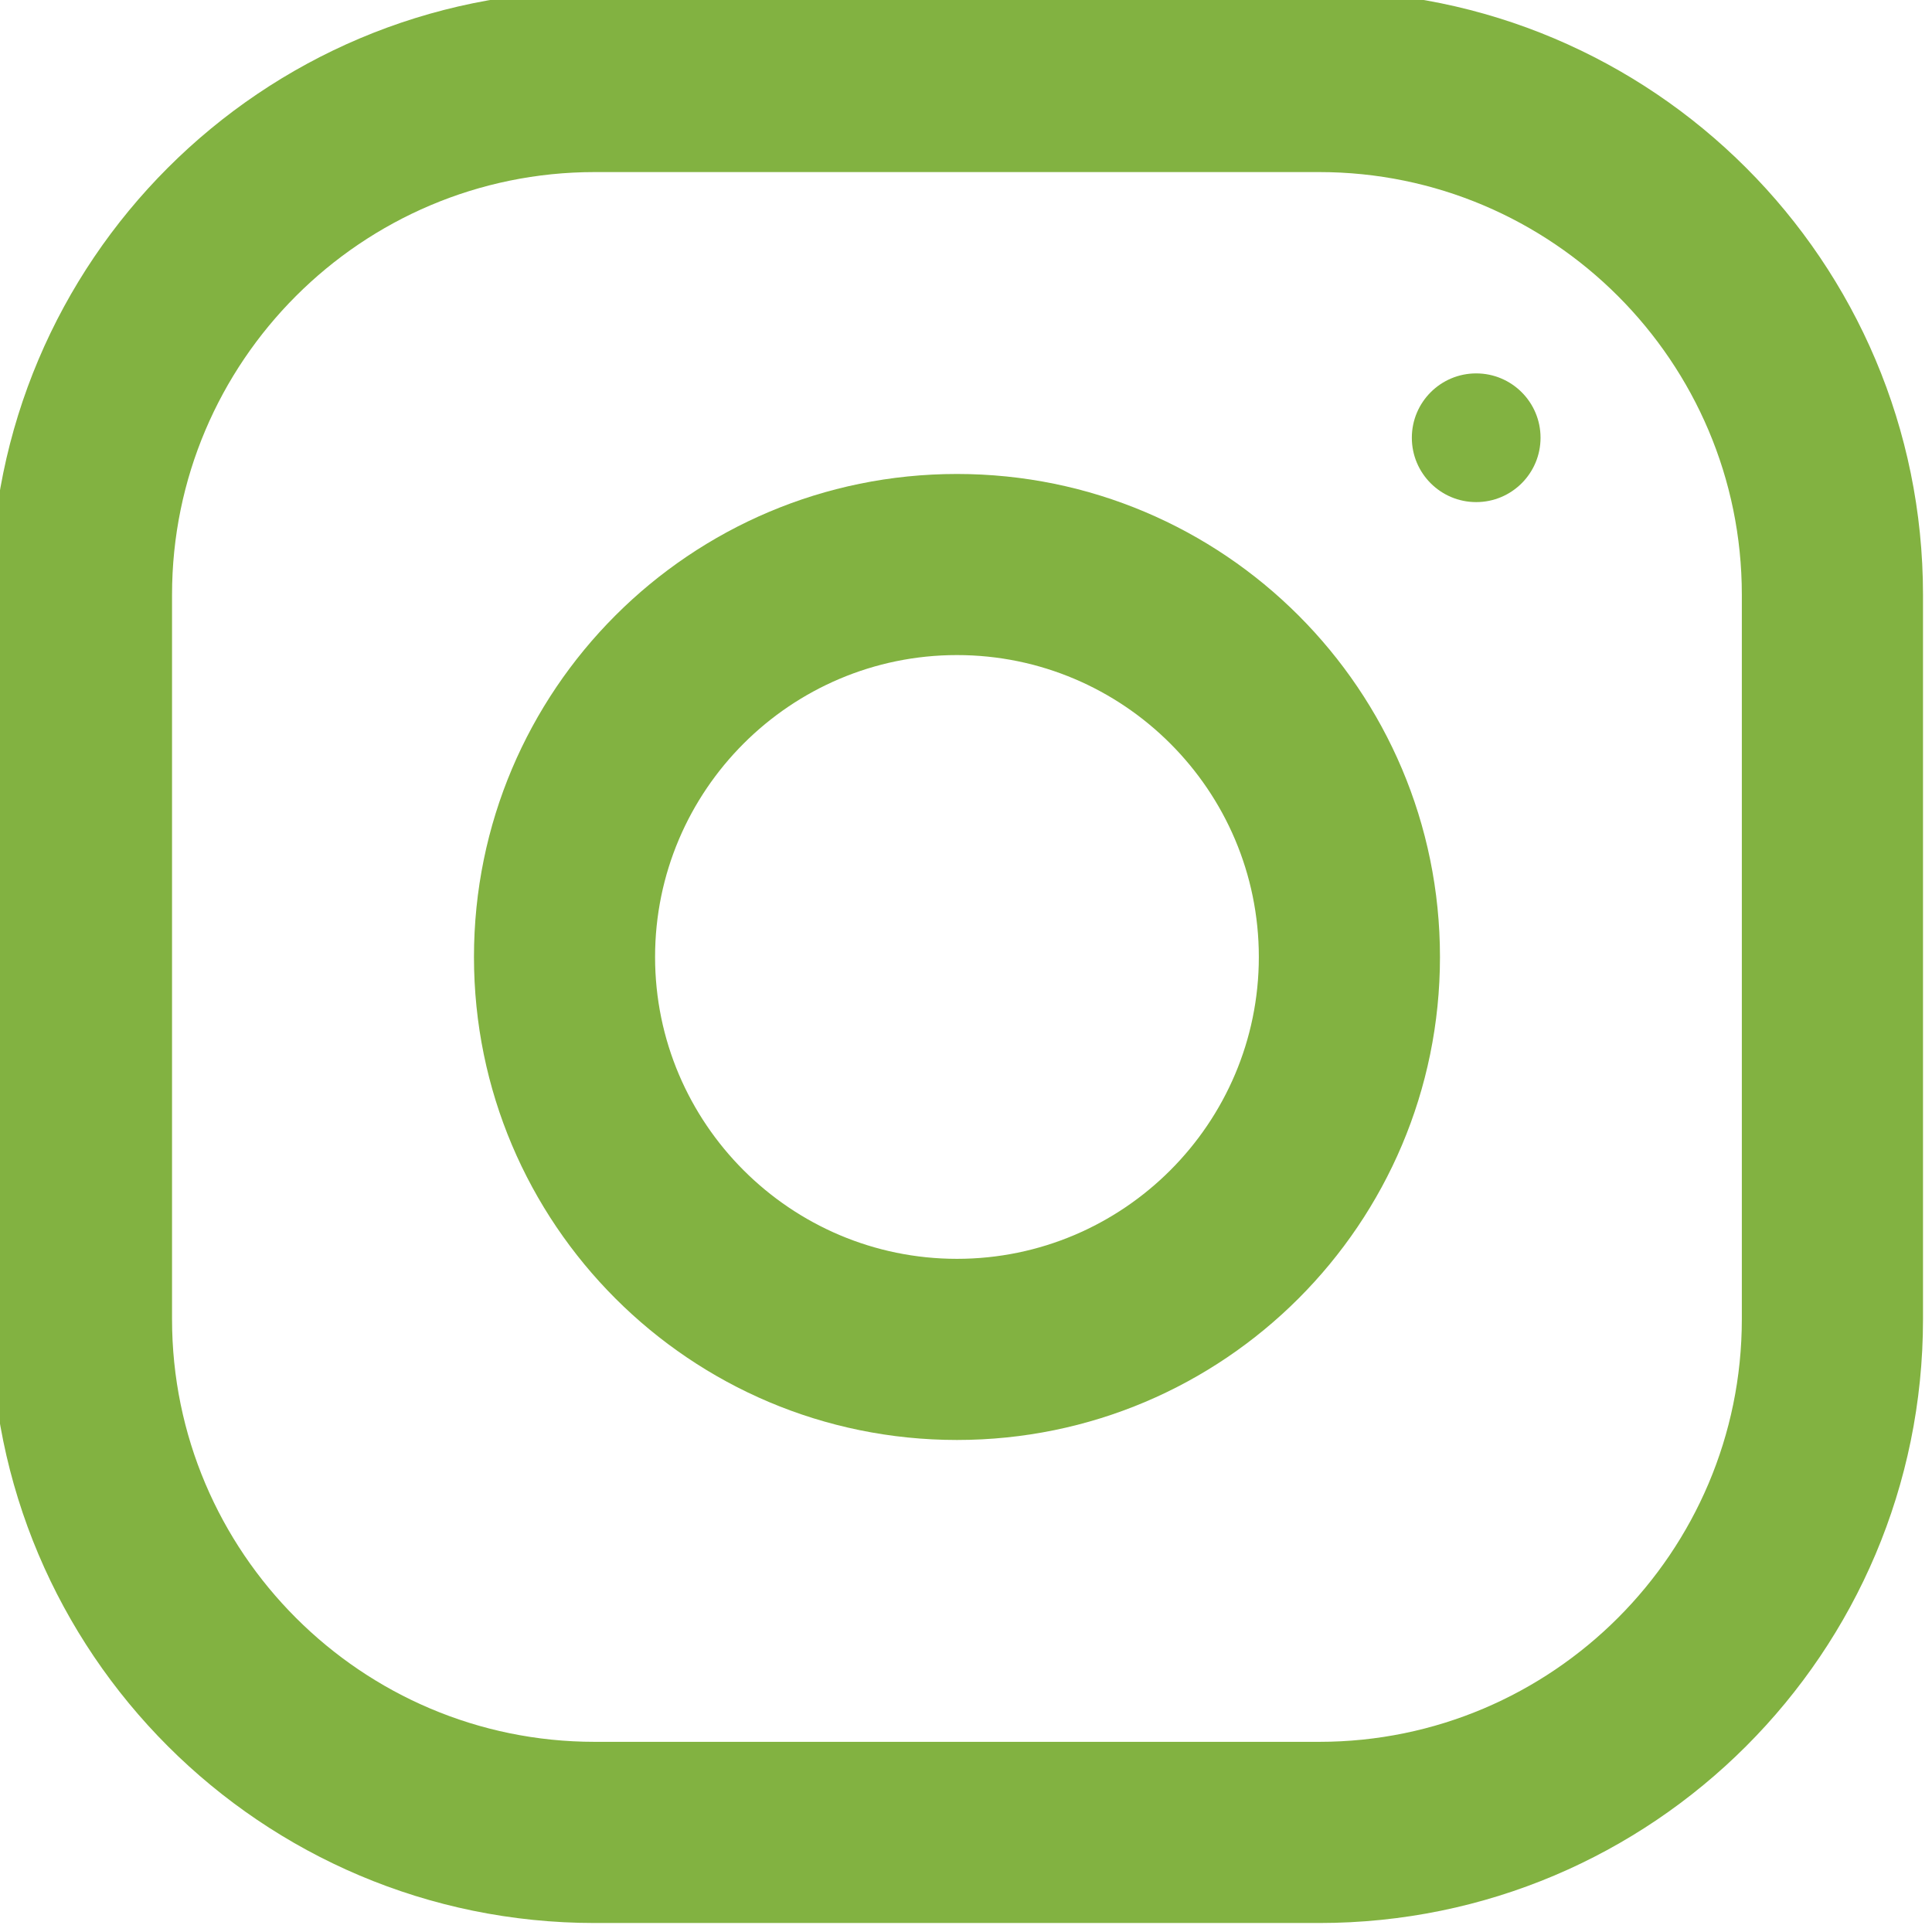 <?xml version="1.0" encoding="utf-8"?>
<!-- Generator: Adobe Illustrator 16.0.0, SVG Export Plug-In . SVG Version: 6.00 Build 0)  -->
<!DOCTYPE svg PUBLIC "-//W3C//DTD SVG 1.1//EN" "http://www.w3.org/Graphics/SVG/1.1/DTD/svg11.dtd">
<svg version="1.1" id="Capa_1" xmlns="http://www.w3.org/2000/svg" xmlns:xlink="http://www.w3.org/1999/xlink" x="0px" y="0px"
	 width="53.5px" height="53.5px" viewBox="110.75 -5.75 53.5 53.5" enable-background="new 110.75 -5.75 53.5 53.5"
	 xml:space="preserve">
<g>
	<g>
		<path fill="#82B241" d="M147.281-6h-20.063C117.986-6,110.5,1.486,110.5,10.719v20.063c0,9.232,7.486,16.719,16.719,16.719h20.063
			c9.232,0,16.719-7.486,16.719-16.719V10.719C164,1.486,156.514-6,147.281-6z M158.984,30.781c0,6.453-5.25,11.703-11.703,11.703
			h-20.063c-6.453,0-11.704-5.25-11.704-11.703V10.719c0-6.453,5.25-11.704,11.704-11.704h20.063c6.453,0,11.703,5.25,11.703,11.704
			V30.781z"/>
	</g>
</g>
<g>
	<g>
		<path fill="#82B241" d="M137.25,7.375c-7.387,0-13.375,5.988-13.375,13.375s5.988,13.375,13.375,13.375
			s13.375-5.988,13.375-13.375S144.637,7.375,137.25,7.375z M137.25,29.109c-4.607,0-8.36-3.751-8.36-8.359
			c0-4.611,3.751-8.36,8.36-8.36c4.608,0,8.359,3.748,8.359,8.36C145.609,25.357,141.857,29.109,137.25,29.109z"/>
	</g>
</g>
<g>
	<g>
		<circle fill="#82B241" cx="151.628" cy="6.372" r="1.782"/>
	</g>
</g>
</svg>
